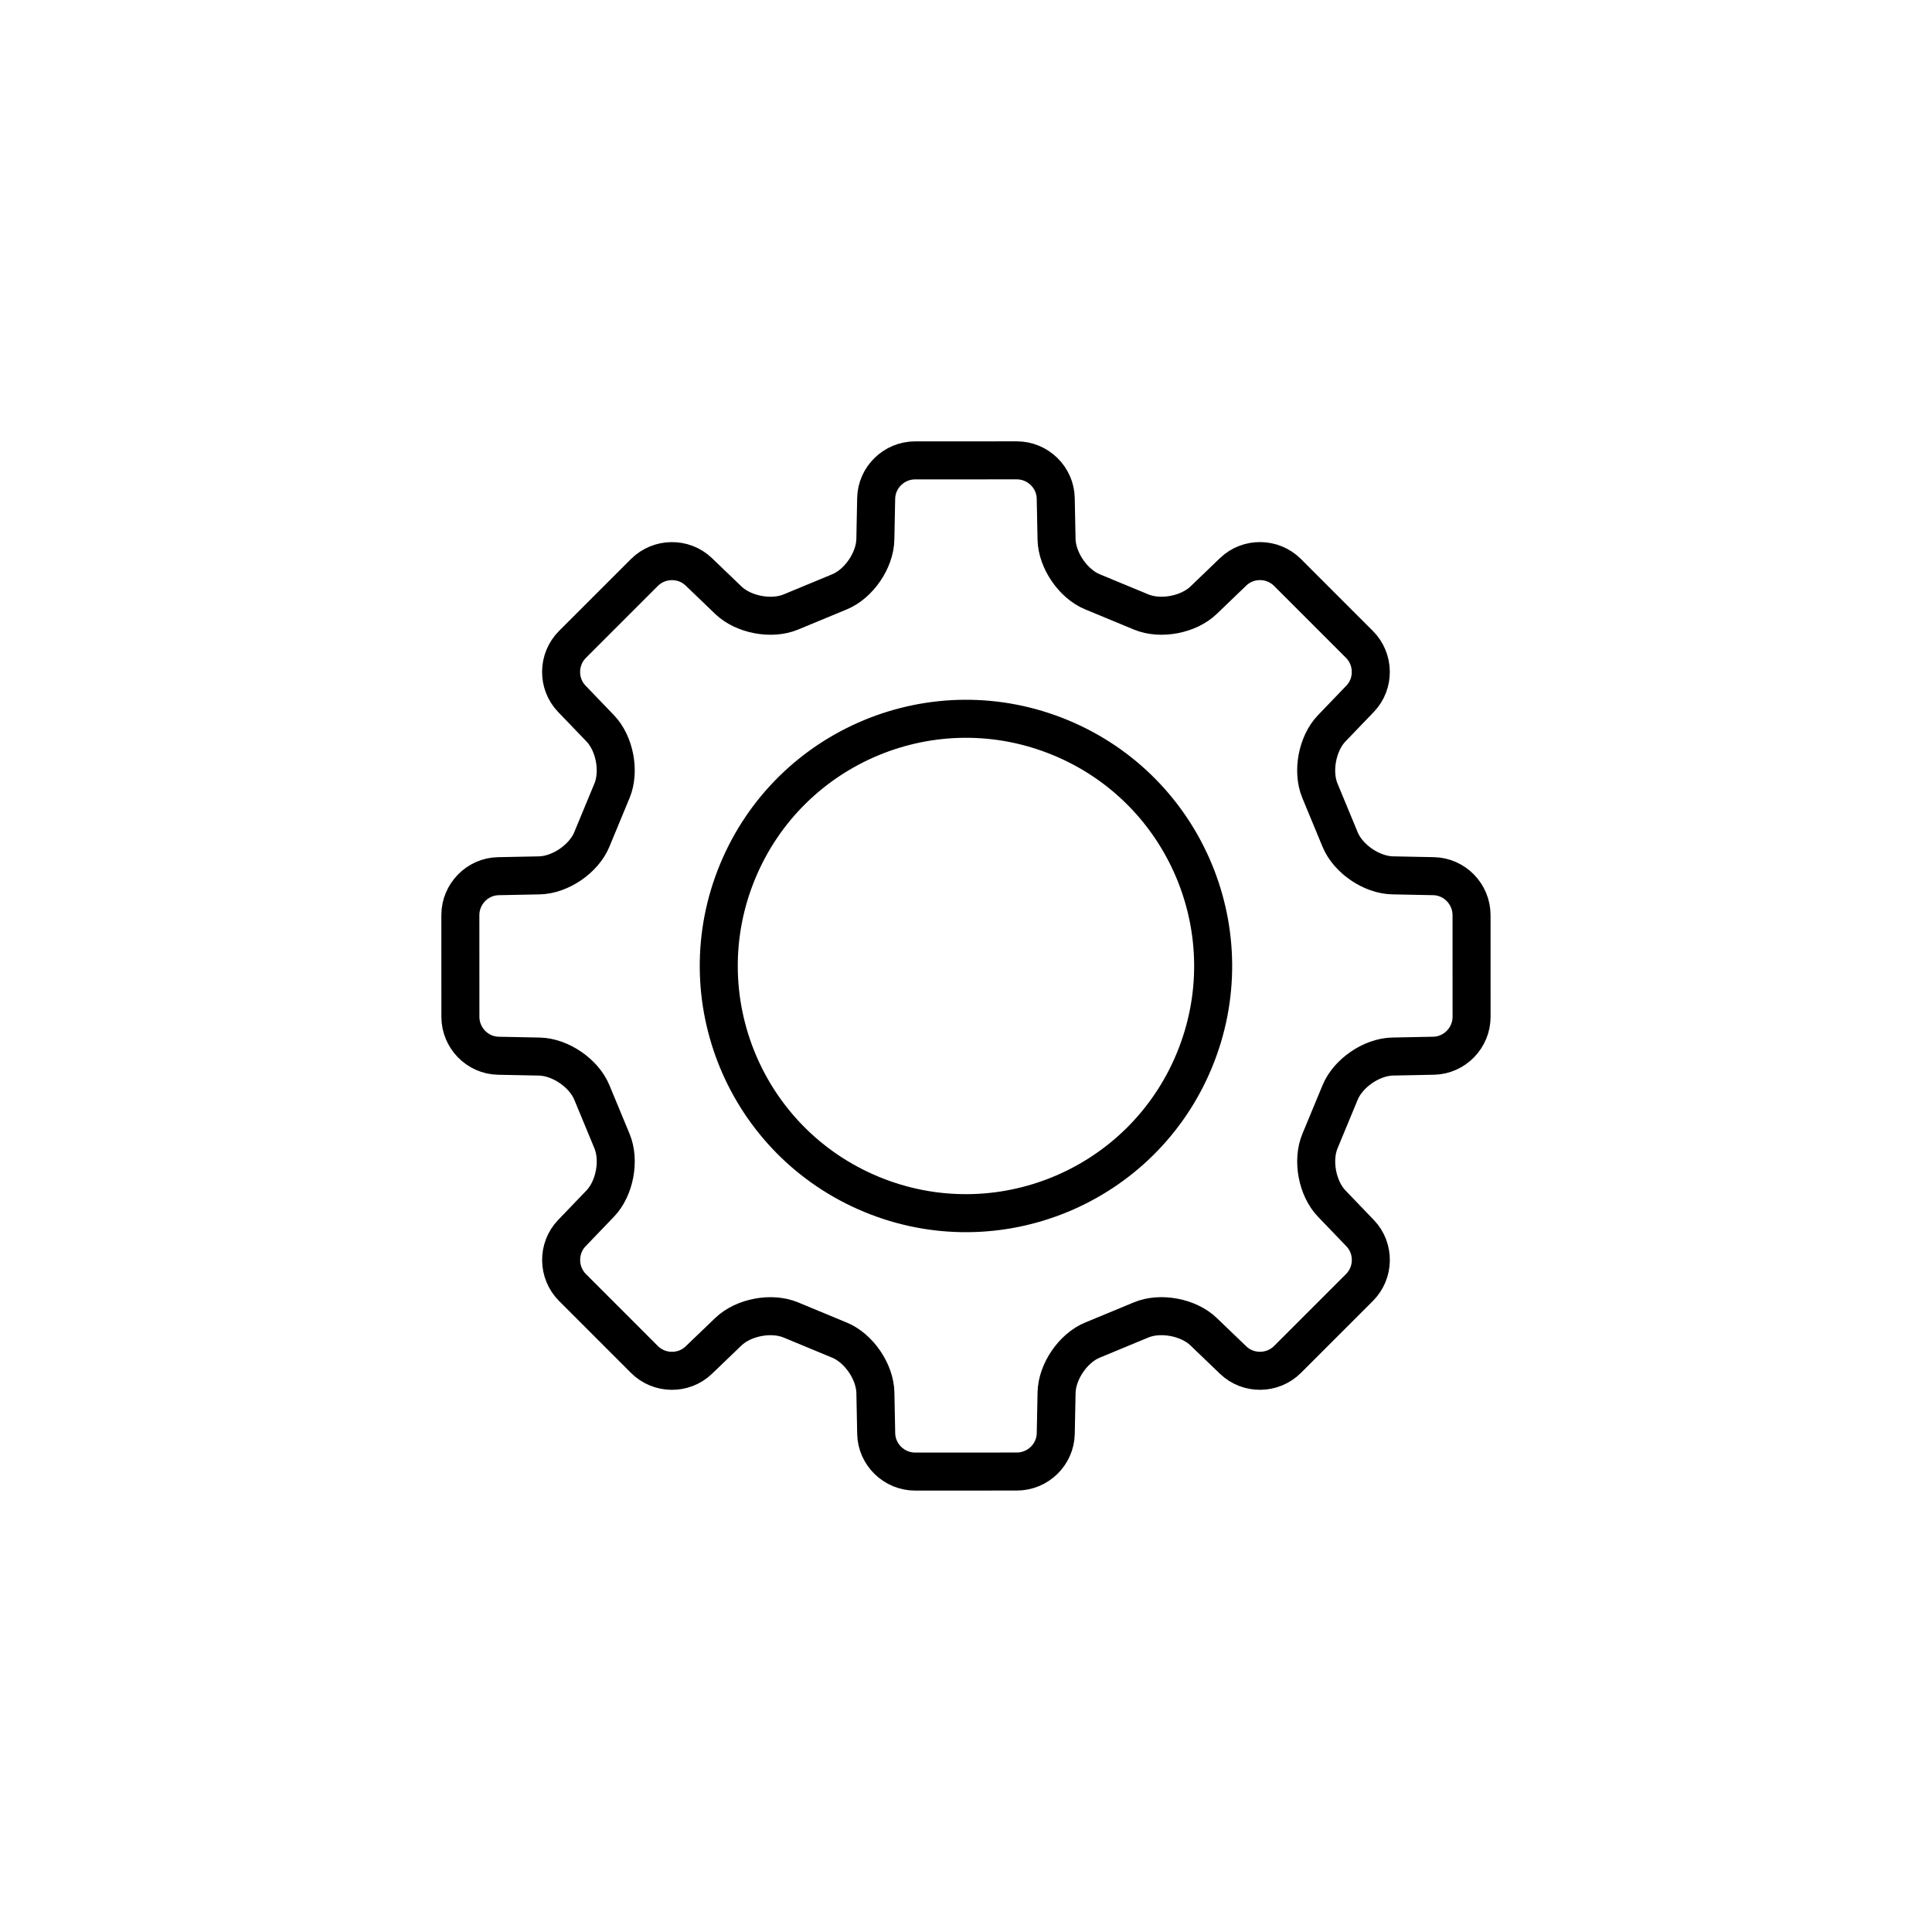<?xml version="1.0" encoding="UTF-8"?>
<!-- Uploaded to: ICON Repo, www.svgrepo.com, Generator: ICON Repo Mixer Tools -->
<svg width="800px" height="800px" version="1.1" viewBox="144 144 512 512" xmlns="http://www.w3.org/2000/svg">
 <path transform="matrix(5.038 0 0 5.038 148.09 148.09)" d="m35.945 70.734c-0.795 0.764-2.076 0.749-2.861-0.037l-3.78-3.781c-0.784-0.785-0.8-2.066-0.036-2.861l1.494-1.556c0.764-0.795 1.04-2.27 0.621-3.282l-1.064-2.568c-0.422-1.017-1.658-1.86-2.76-1.883l-2.156-0.043c-1.103-0.022-1.997-0.937-1.997-2.049l-0.002-5.347c0-1.109 0.894-2.027 1.996-2.049l2.157-0.043c1.103-0.022 2.341-0.871 2.76-1.883l1.064-2.569c0.422-1.017 0.143-2.487-0.62-3.283l-1.495-1.555c-0.764-0.795-0.749-2.076 0.037-2.861l3.781-3.78c0.785-0.784 2.066-0.8 2.862-0.036l1.555 1.494c0.795 0.764 2.27 1.04 3.282 0.621l2.569-1.064c1.017-0.422 1.86-1.658 1.882-2.76l0.043-2.156c0.022-1.103 0.938-1.997 2.049-1.997l5.347-0.002c1.109 0 2.027 0.894 2.049 1.996l0.043 2.157c0.022 1.103 0.871 2.341 1.883 2.76l2.569 1.064c1.018 0.422 2.488 0.143 3.283-0.62l1.556-1.495c0.795-0.764 2.075-0.749 2.86 0.037l3.78 3.781c0.785 0.785 0.801 2.066 0.036 2.862l-1.494 1.555c-0.764 0.795-1.04 2.27-0.62 3.282l1.064 2.569c0.421 1.017 1.657 1.86 2.759 1.882l2.156 0.043c1.103 0.022 1.997 0.938 1.997 2.049l0.002 5.347c7.76e-4 1.109-0.894 2.027-1.996 2.049l-2.156 0.043c-1.103 0.022-2.341 0.871-2.76 1.883l-1.065 2.569c-0.421 1.018-0.143 2.488 0.621 3.283l1.494 1.556c0.764 0.795 0.749 2.075-0.037 2.86l-3.781 3.78c-0.785 0.785-2.066 0.801-2.861 0.036l-1.556-1.494c-0.795-0.764-2.27-1.04-3.282-0.62l-2.568 1.064c-1.017 0.421-1.86 1.657-1.883 2.759l-0.043 2.156c-0.022 1.103-0.937 1.997-2.049 1.997l-5.347 0.002c-1.109 7.76e-4 -2.027-0.894-2.049-1.996l-0.043-2.156c-0.022-1.103-0.871-2.341-1.883-2.76l-2.569-1.065c-1.017-0.421-2.487-0.143-3.283 0.621zm9.08-8.723c6.633 2.748 14.238-0.402 16.985-7.035 2.748-6.633-0.402-14.238-7.035-16.985-6.633-2.748-14.238 0.402-16.985 7.035-2.748 6.633 0.402 14.238 7.035 16.985z" fill="none" stroke="#000000" stroke-width="2"/>
</svg>